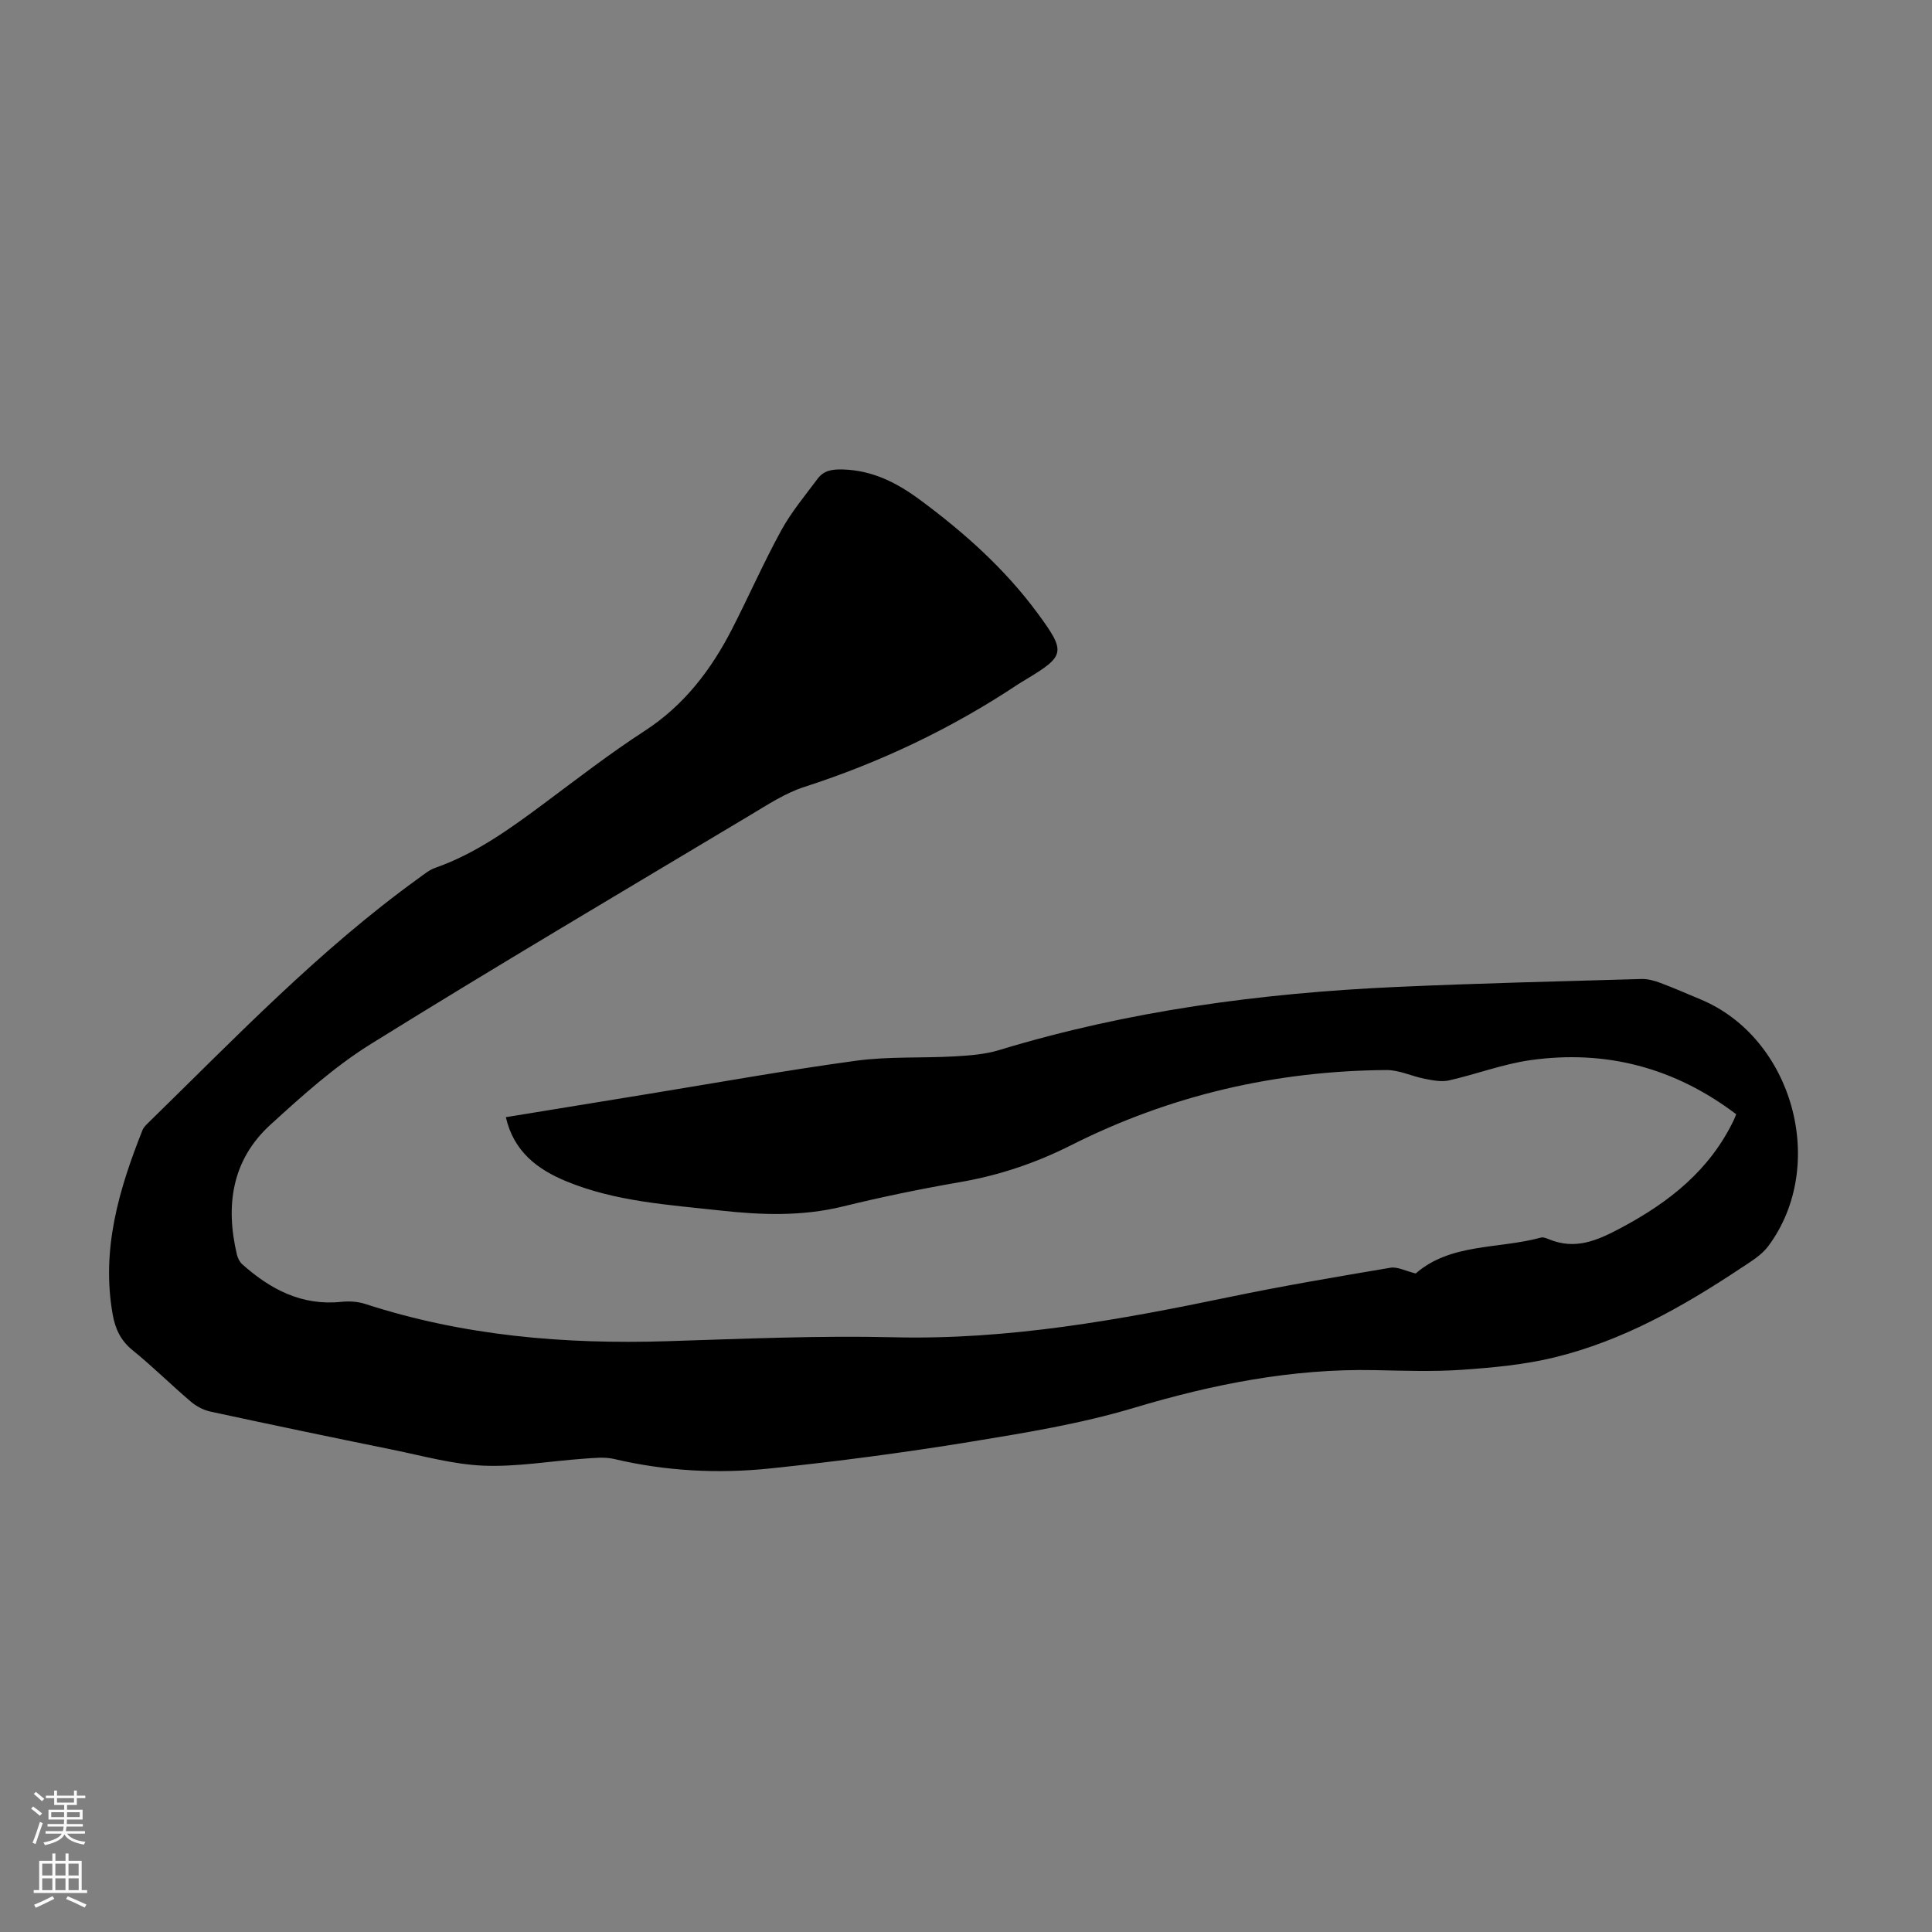 <svg enable-background="new 0 0 400 400" viewBox="0 0 400 400" xmlns="http://www.w3.org/2000/svg"><rect x="0" y="0" width="400" height="400" fill="#808080" stroke="none"/><path d="m293.11 263.66c7.21-6.3 17.1-5.03 25.92-7.43.48-.13 1.11.12 1.62.33 5.5 2.28 9.99.31 14.98-2.35 9.97-5.31 18.33-11.92 23.31-22.27.19-.39.33-.79.52-1.25-12.74-9.65-27-13.41-42.65-11.19-5.69.81-11.19 2.92-16.83 4.19-1.56.35-3.35-.02-4.98-.33-2.68-.52-5.32-1.84-7.97-1.82-22.91.17-44.75 5.22-65.22 15.54-7.38 3.72-14.96 6.27-23.07 7.67-8.15 1.41-16.26 3.08-24.29 5.05-8.43 2.06-16.88 1.76-25.34.82-10.76-1.19-21.66-1.84-31.85-6.04-6-2.47-10.9-6.16-12.53-13.28 9.89-1.62 19.69-3.22 29.48-4.81 14.35-2.34 28.66-4.92 43.05-6.88 6.72-.91 13.61-.51 20.41-.9 3.09-.18 6.28-.41 9.22-1.31 26.72-8.13 54.15-11.78 81.94-13.05 16.98-.77 33.98-1.17 50.97-1.66 1.29-.04 2.66.32 3.88.78 2.83 1.05 5.59 2.28 8.37 3.43 19.15 7.94 26.49 34.37 14.06 51.09-1.41 1.9-3.67 3.23-5.7 4.58-11.97 7.96-24.44 15.01-38.51 18.45-6.25 1.53-12.77 2.13-19.21 2.58-6.02.42-12.09.19-18.13.07-17.05-.33-33.44 2.91-49.76 7.8-11.07 3.32-22.63 5.2-34.07 7.07-13.68 2.23-27.44 4.04-41.22 5.48-10.82 1.13-21.66.57-32.35-1.95-2-.47-4.22-.21-6.32-.06-6.92.49-13.85 1.72-20.73 1.44-6.29-.26-12.53-2.02-18.77-3.29-12.6-2.56-25.18-5.19-37.75-7.9-1.44-.31-2.93-1.09-4.06-2.05-4.09-3.48-7.91-7.28-12.08-10.66-2.46-1.99-3.58-4.41-4.11-7.36-2.42-13.46 1.28-25.93 6.16-38.21.24-.59.77-1.1 1.24-1.56 18.01-17.59 35.44-35.82 55.97-50.62 1.08-.78 2.16-1.69 3.39-2.12 8.47-2.97 15.59-8.16 22.69-13.44 6.82-5.08 13.56-10.3 20.69-14.92 8.19-5.32 13.77-12.67 18.11-21.14 3.46-6.76 6.52-13.73 10.17-20.39 2.08-3.79 4.91-7.17 7.51-10.66 1.29-1.73 3-2 5.28-1.93 6.17.19 11.2 2.79 15.94 6.3 9.13 6.75 17.56 14.27 24.32 23.45 5.98 8.12 5.75 8.82-2.61 13.85-.48.29-.97.57-1.43.88-13.76 9.15-28.52 16.17-44.26 21.25-3.97 1.28-7.62 3.7-11.25 5.87-26.19 15.68-52.49 31.2-78.42 47.31-7.54 4.68-14.29 10.76-20.88 16.78-7.96 7.27-9.32 16.7-6.91 26.86.17.72.56 1.52 1.1 2 5.84 5.21 12.35 8.64 20.54 7.78 1.61-.17 3.37-.06 4.9.43 20.38 6.63 41.32 8.39 62.6 7.72 15.65-.49 31.33-1.19 46.98-.81 23.59.56 46.49-3.57 69.39-8.34 11.05-2.3 22.19-4.18 33.32-6.06 1.45-.24 3.07.66 5.23 1.19z" fill="#000001"/><g fill="#fbfafa"><path d="m6.44 374.46.42-.45c.65.47 1.27.95 1.85 1.44l-.45.49c-.65-.56-1.25-1.06-1.82-1.48m.93 7.33-.63-.26c.55-1.36 1.05-2.8 1.52-4.33.19.1.38.19.59.27-.46 1.29-.95 2.73-1.48 4.32m-.38-10.38.44-.42c.43.34 1.01.82 1.74 1.44l-.49.49c-.53-.51-1.09-1.01-1.69-1.51m2.5.35h1.72v-1.04h.59v1.04h3.52v-1.04h.59v1.04h1.75v.53h-1.75v1.42h-2.03v.97h3.22v2.03h-3.24c0 .35-.01.66-.03.93h3.32v.53h-3.37c-.03.27-.08.58-.15.94h3.96v.53h-3.71c.67.92 1.93 1.48 3.79 1.68-.13.24-.23.44-.29.59-2.13-.38-3.48-1.08-4.04-2.12-.43.97-1.77 1.72-4.03 2.23-.09-.19-.2-.37-.33-.55 2.1-.42 3.37-1.03 3.81-1.83h-3.36v-.53h3.58c.08-.29.13-.61.16-.94h-3.33v-.53h3.39c.02-.27.04-.58.04-.93h-3.23v-2.03h3.25v-.97h-2.07v-1.42h-1.73zm1.12 3.44v1h2.65c.01-.3.02-.44.01-.4v-.25-.35zm1.19-2h3.52v-.91h-3.52zm4.71 2h-2.63v.59c0 .15-.01.28-.01.4h2.64z"/><path d="m13.56 383.74h.63v1.52h2.72v6.07h1.13v.6h-11.06v-.6h1.13v-6.07h2.73v-1.52h.63v1.52h2.1v-1.52zm-2.69 8.83.38.56c-1.24.63-2.53 1.25-3.85 1.85-.1-.21-.21-.42-.34-.63 1.36-.55 2.63-1.15 3.81-1.78m-2.13-4.27h2.1v-2.45h-2.1zm0 3.04h2.1v-2.46h-2.1zm2.72-3.04h2.1v-2.45h-2.1zm0 3.04h2.1v-2.46h-2.1zm6.07 3.6c-1.41-.71-2.7-1.3-3.86-1.78l.35-.56c1.45.62 2.75 1.19 3.88 1.72zm-1.25-9.09h-2.1v2.45h2.1zm-2.09 5.49h2.1v-2.46h-2.1z"/></g></svg>